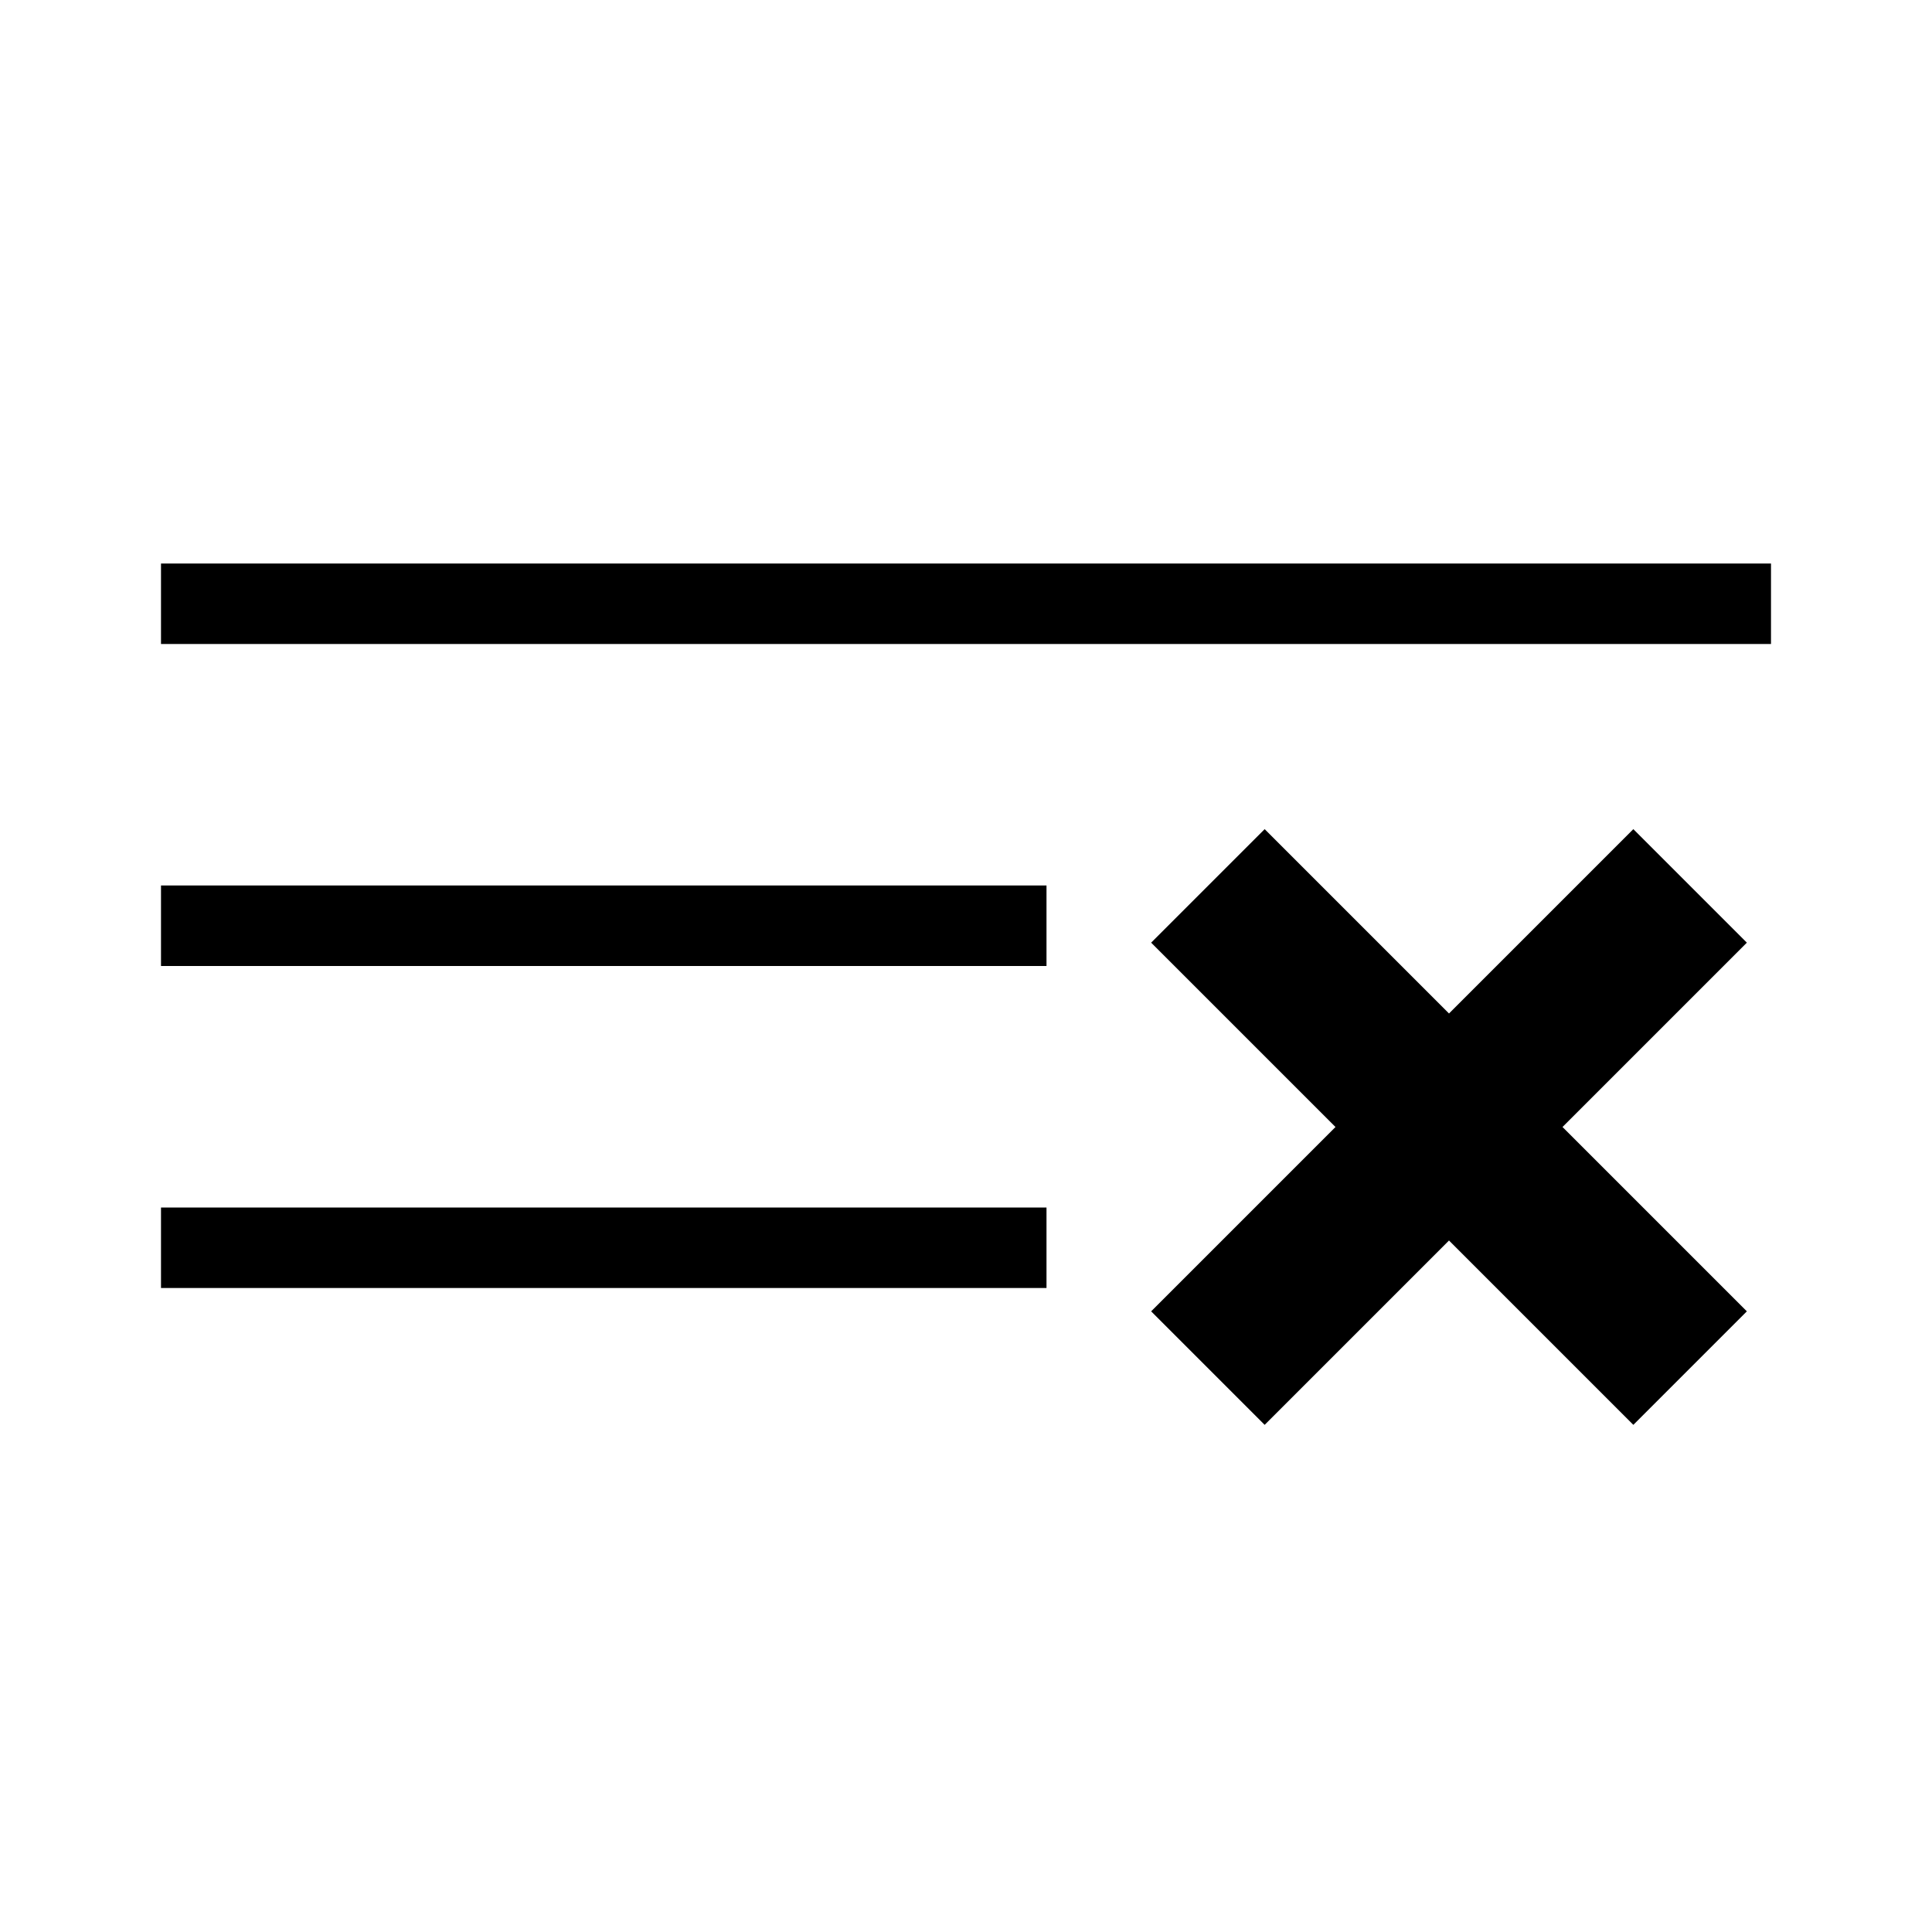 <svg xmlns="http://www.w3.org/2000/svg" height="24" viewBox="0 0 24 24" width="24"><path d="m19.41 14 2.29 2.29-1.41 1.41L18 15.41l-2.29 2.29-1.41-1.41L16.59 14l-2.29-2.29 1.41-1.41L18 12.59l2.29-2.29 1.41 1.41L19.41 14zM22 8H2V7h20v1zm-9 3H2v1h11v-1zm0 4H2v1h11v-1z"/></svg>